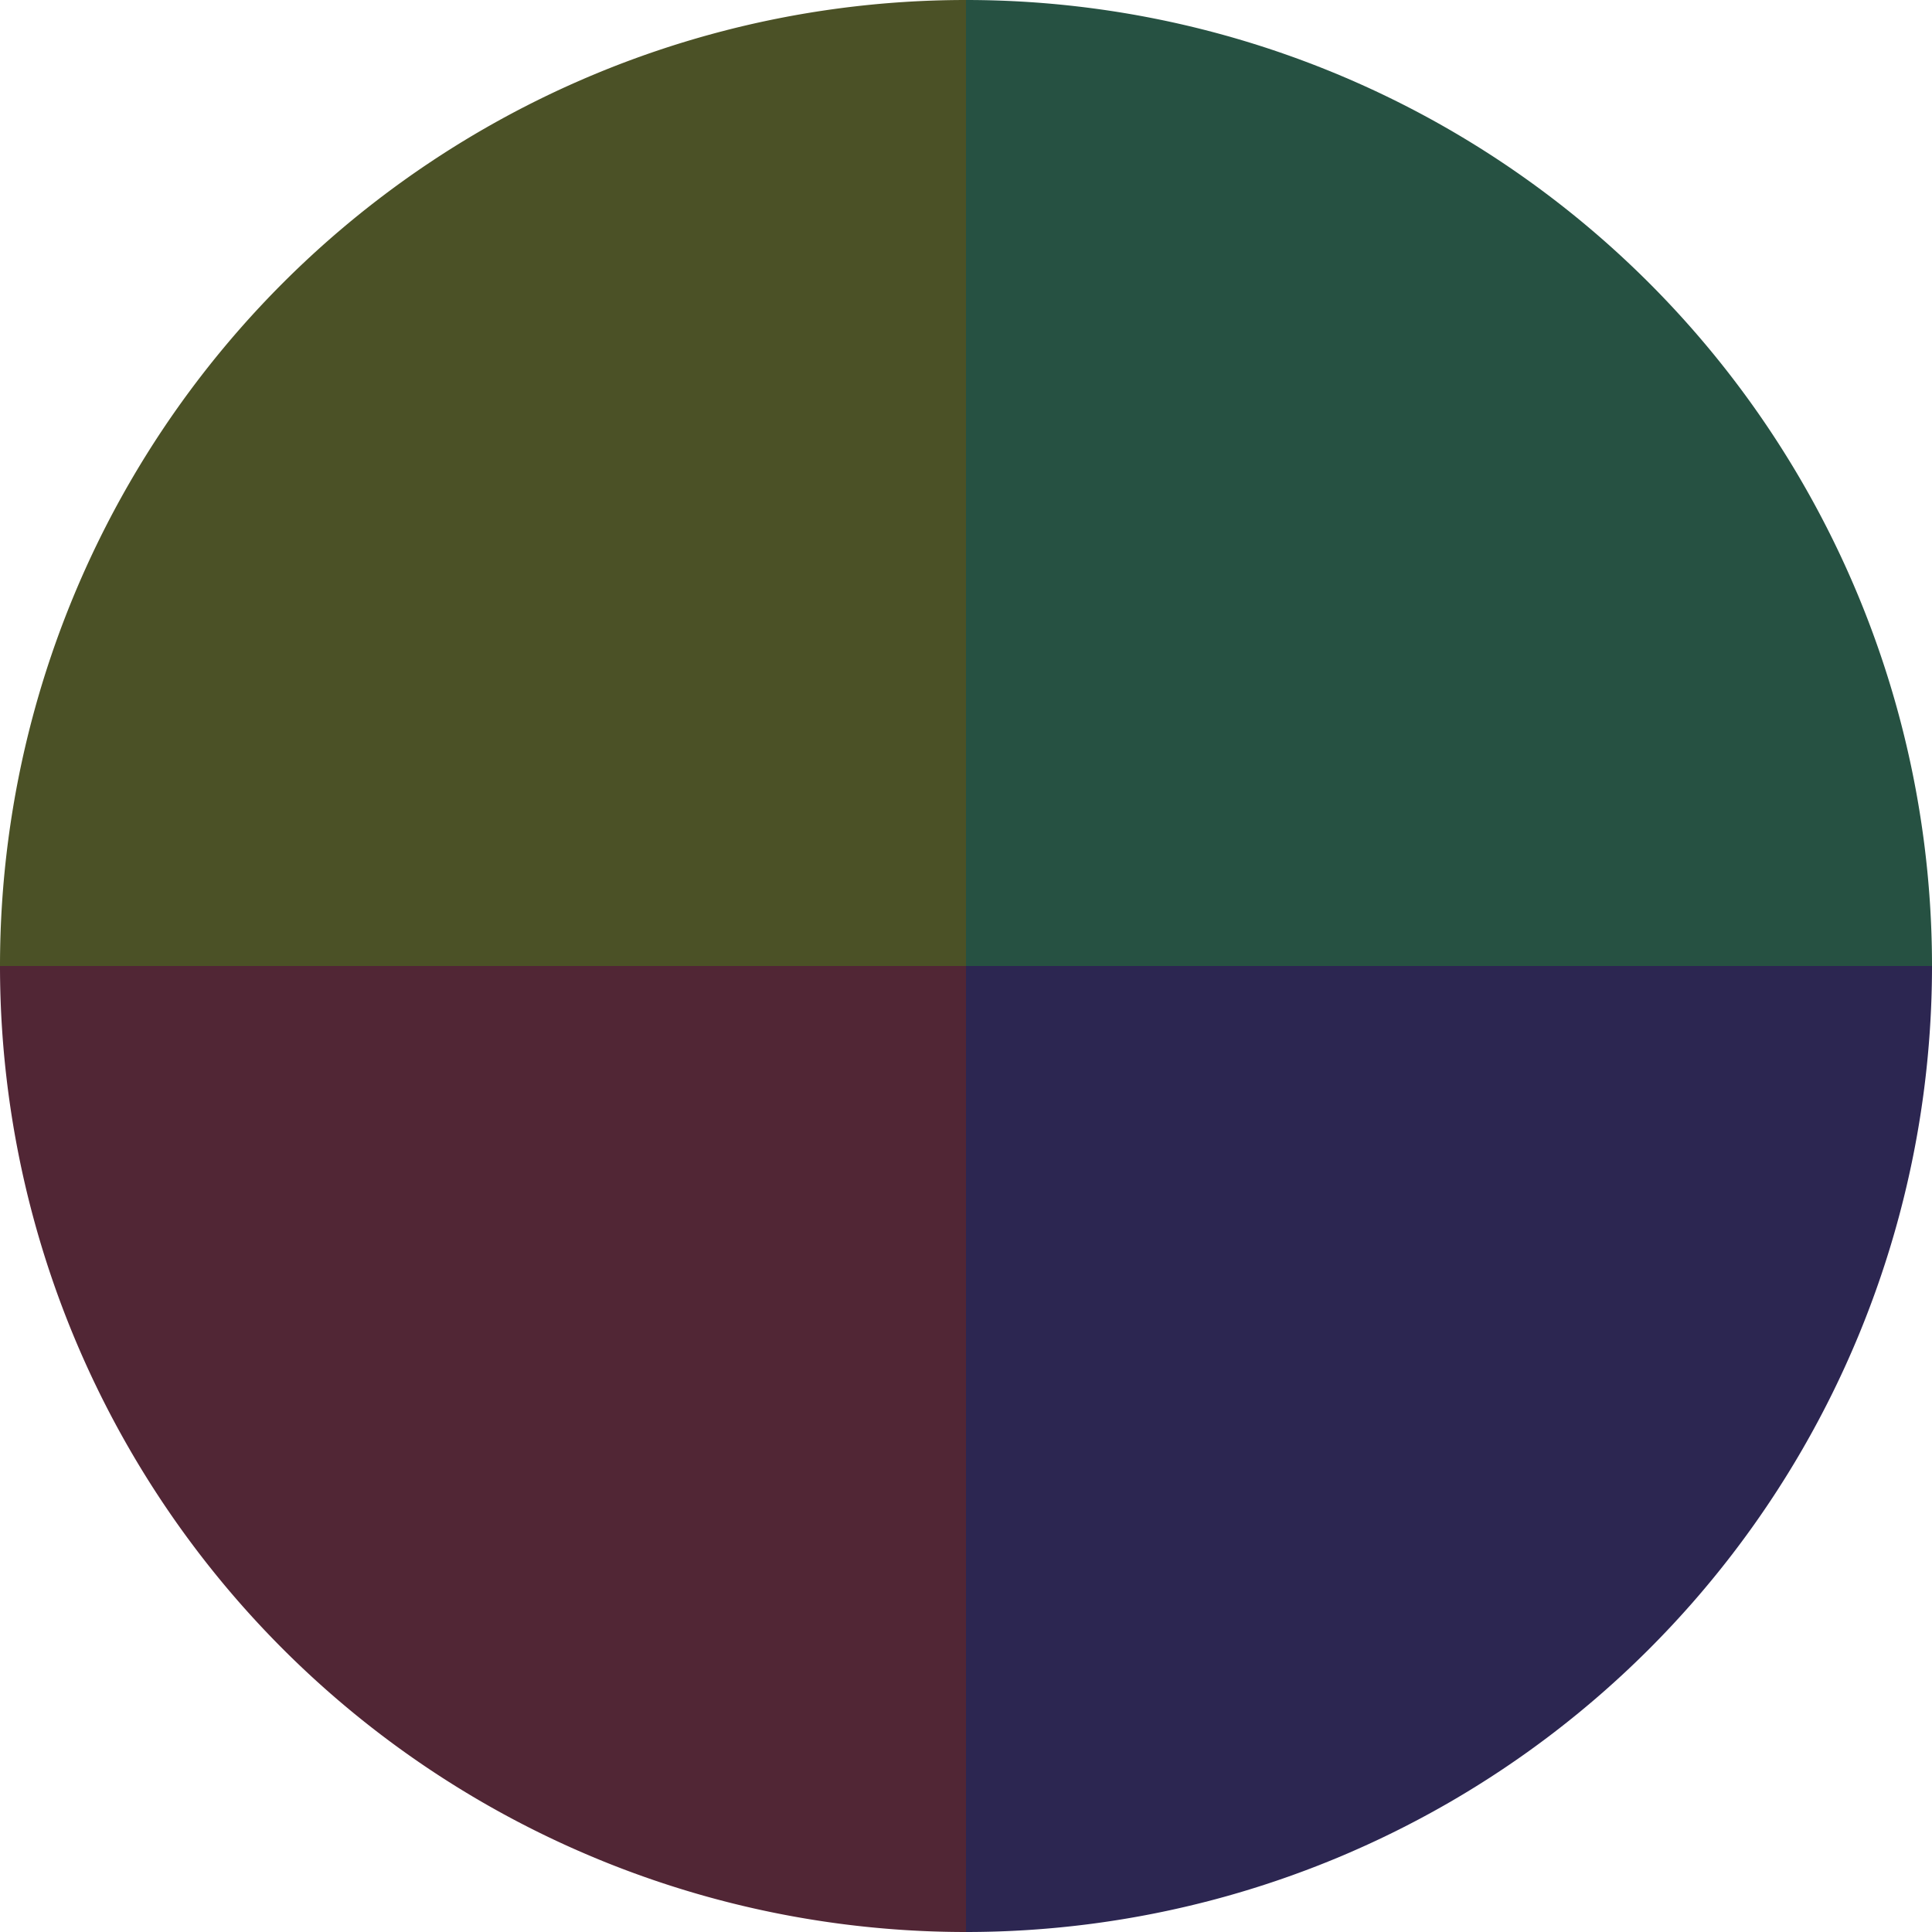 <?xml version="1.0" standalone="no"?>
<svg width="500" height="500" viewBox="-1 -1 2 2" xmlns="http://www.w3.org/2000/svg">
        <path d="M 0 -1 
             A 1,1 0 0,1 1 0             L 0,0
             z" fill="#265142" />
            <path d="M 1 0 
             A 1,1 0 0,1 0 1             L 0,0
             z" fill="#2c2651" />
            <path d="M 0 1 
             A 1,1 0 0,1 -1 0             L 0,0
             z" fill="#512635" />
            <path d="M -1 0 
             A 1,1 0 0,1 -0 -1             L 0,0
             z" fill="#4b5126" />
    </svg>
